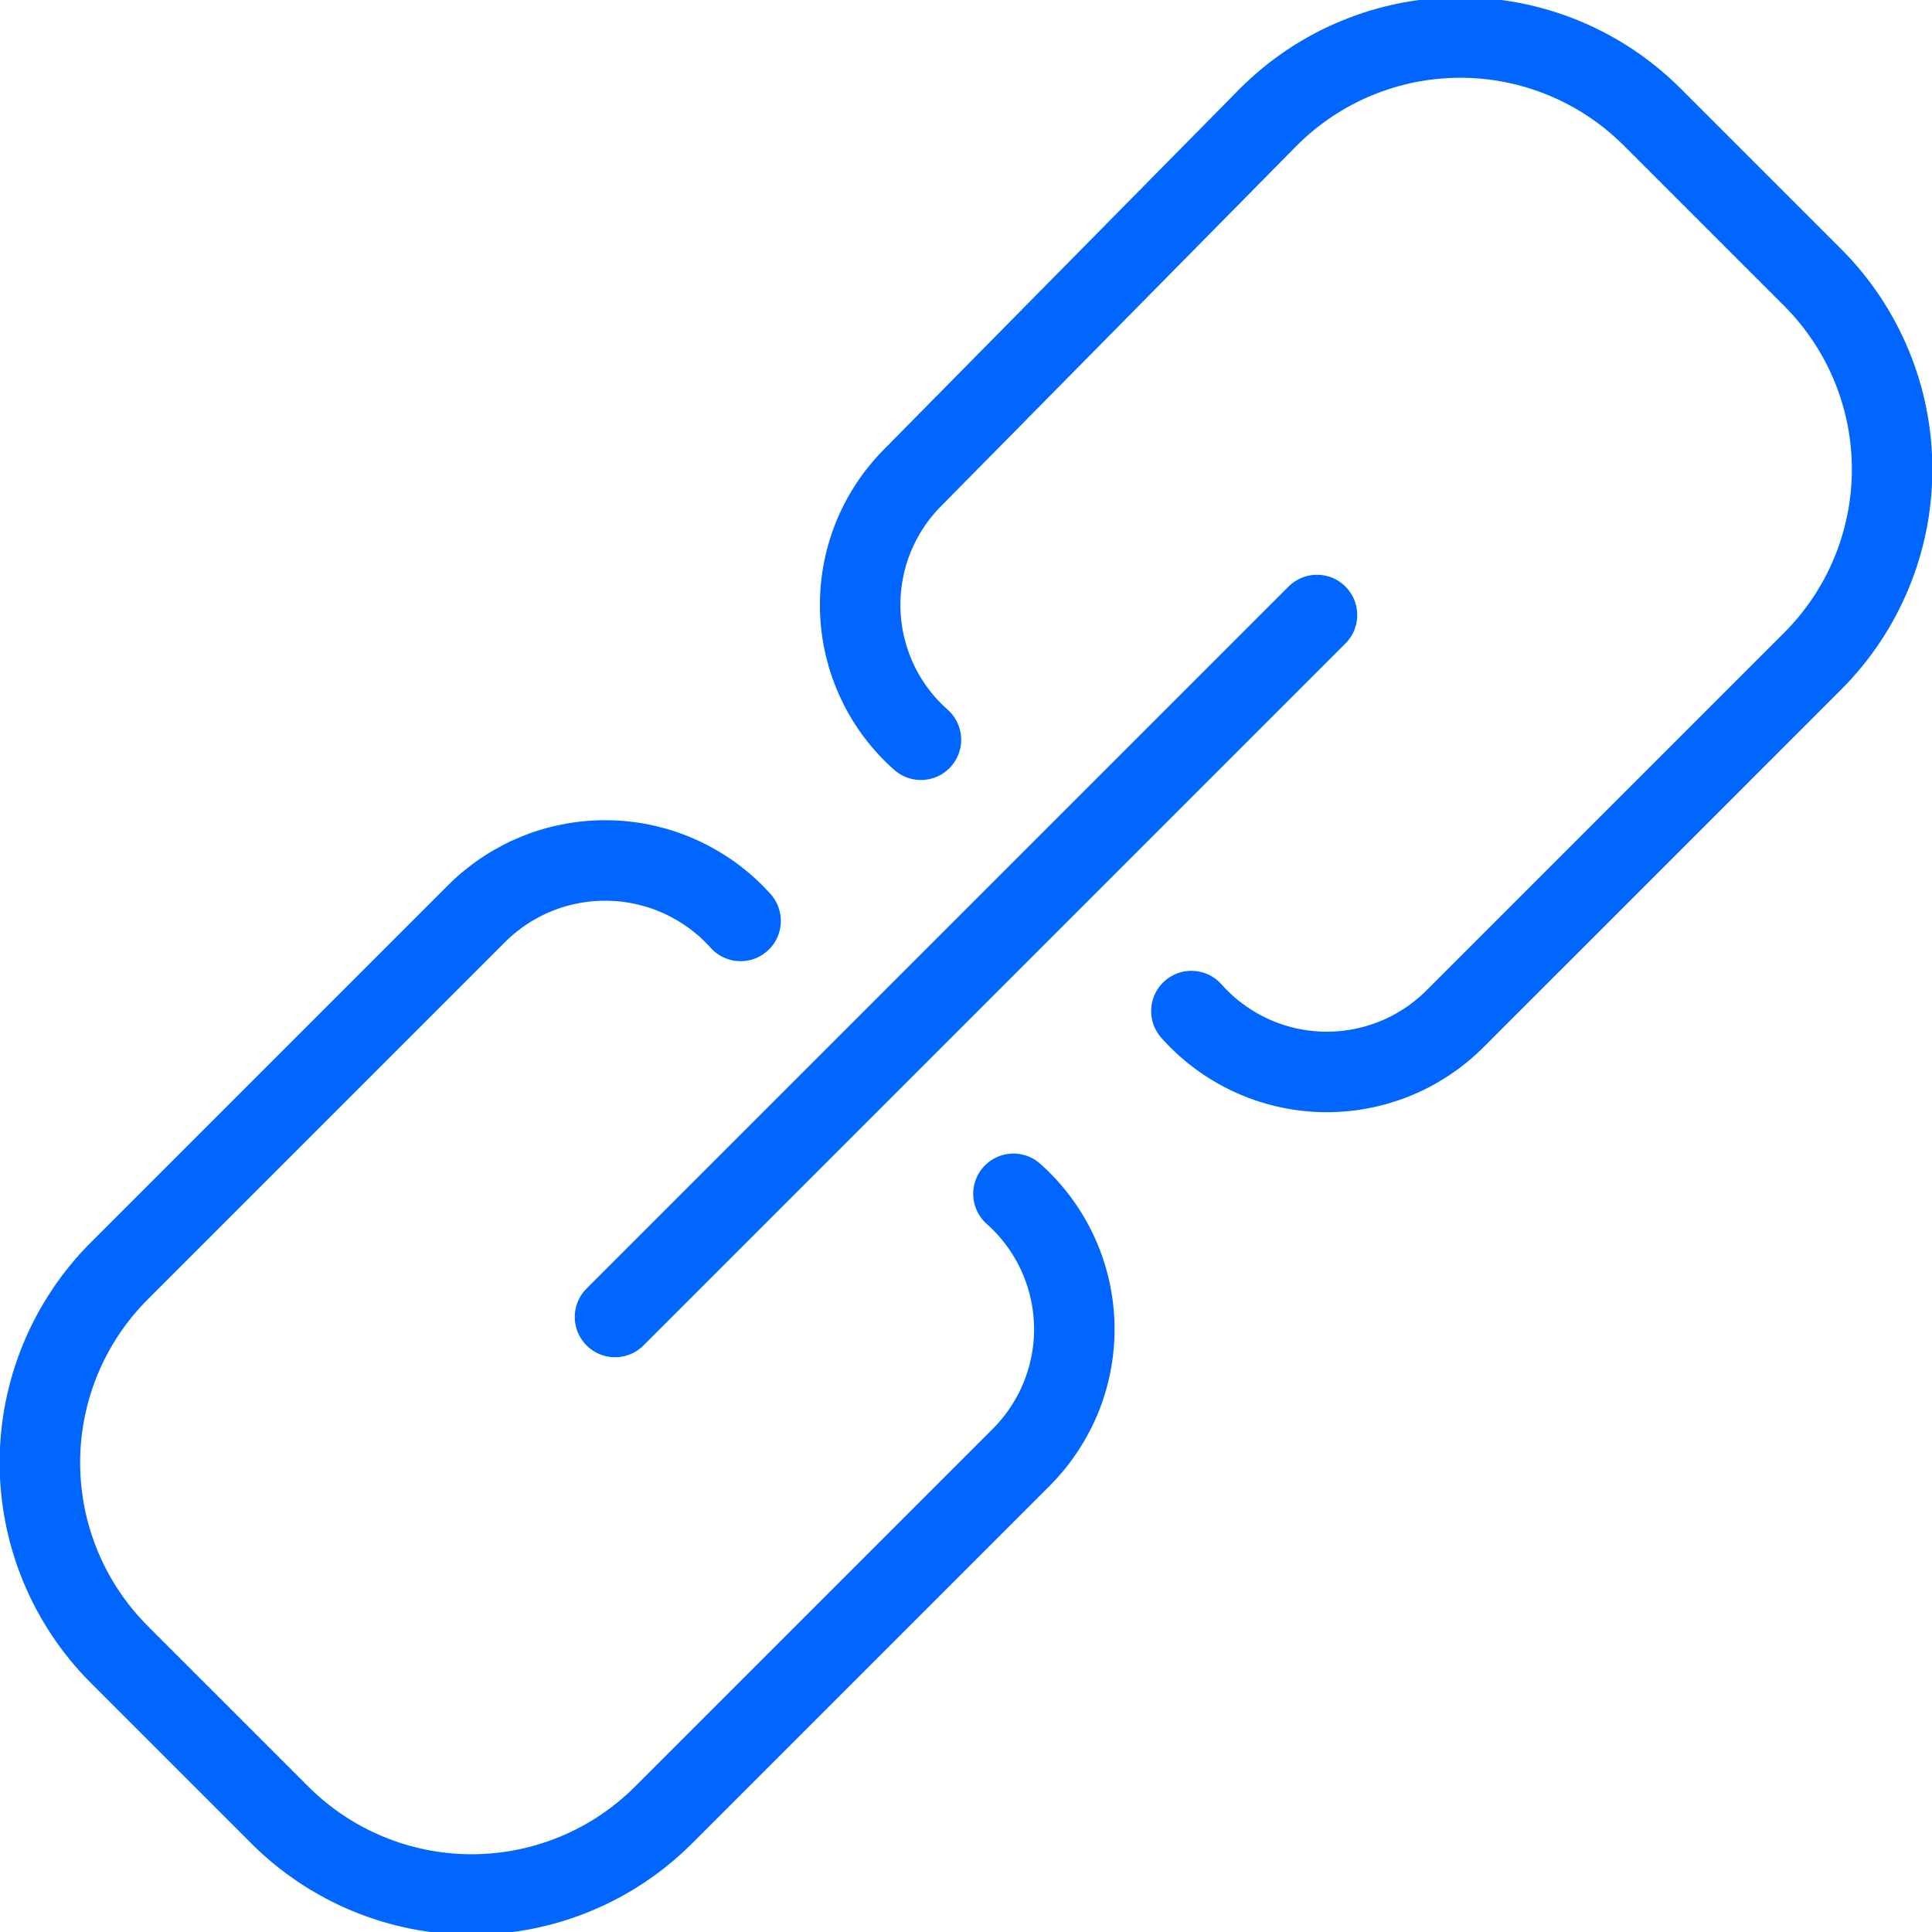 <svg fill="none" height="48" viewBox="0 0 48 48" width="48" xmlns="http://www.w3.org/2000/svg" xmlns:xlink="http://www.w3.org/1999/xlink"><clipPath id="a"><path d="m0 0h48v48h-48z"/></clipPath><g clip-path="url(#a)" stroke="#06f" stroke-linecap="round" stroke-linejoin="round" stroke-width="2"><path d="m29.6 25.12c.407.458.903.828 1.458 1.088.555.26 1.157.403 1.769.422.612.019 1.222-.088 1.792-.313s1.087-.564 1.522-.997l8.9-8.9c1.26-1.264 1.968-2.975 1.968-4.76 0-1.785-.708-3.496-1.968-4.76l-4-4c-1.264-1.26-2.975-1.968-4.76-1.968-1.785 0-3.497.708-4.76 1.968l-8.84 8.96c-.432.432-.77.948-.996 1.516-.225.568-.331 1.176-.313 1.787.019.611.162 1.211.421 1.764.259.553.629 1.048 1.087 1.452"/><path d="m18.4 22.88c-.408-.456-.905-.823-1.46-1.081s-1.156-.401-1.768-.419c-.611-.019-1.22.087-1.79.31-.569.224-1.087.56-1.523.99l-8.9 8.9c-1.26 1.264-1.968 2.975-1.968 4.76s.708 3.497 1.968 4.76l4 4c1.264 1.26 2.975 1.968 4.76 1.968 1.785 0 3.497-.708 4.76-1.968l8.9-8.9c.432-.434.771-.952.997-1.521.225-.57.332-1.179.313-1.792s-.162-1.214-.422-1.769c-.26-.555-.63-1.051-1.088-1.458"/><path d="m15.28 32.72 17.44-17.44"/></g></svg>